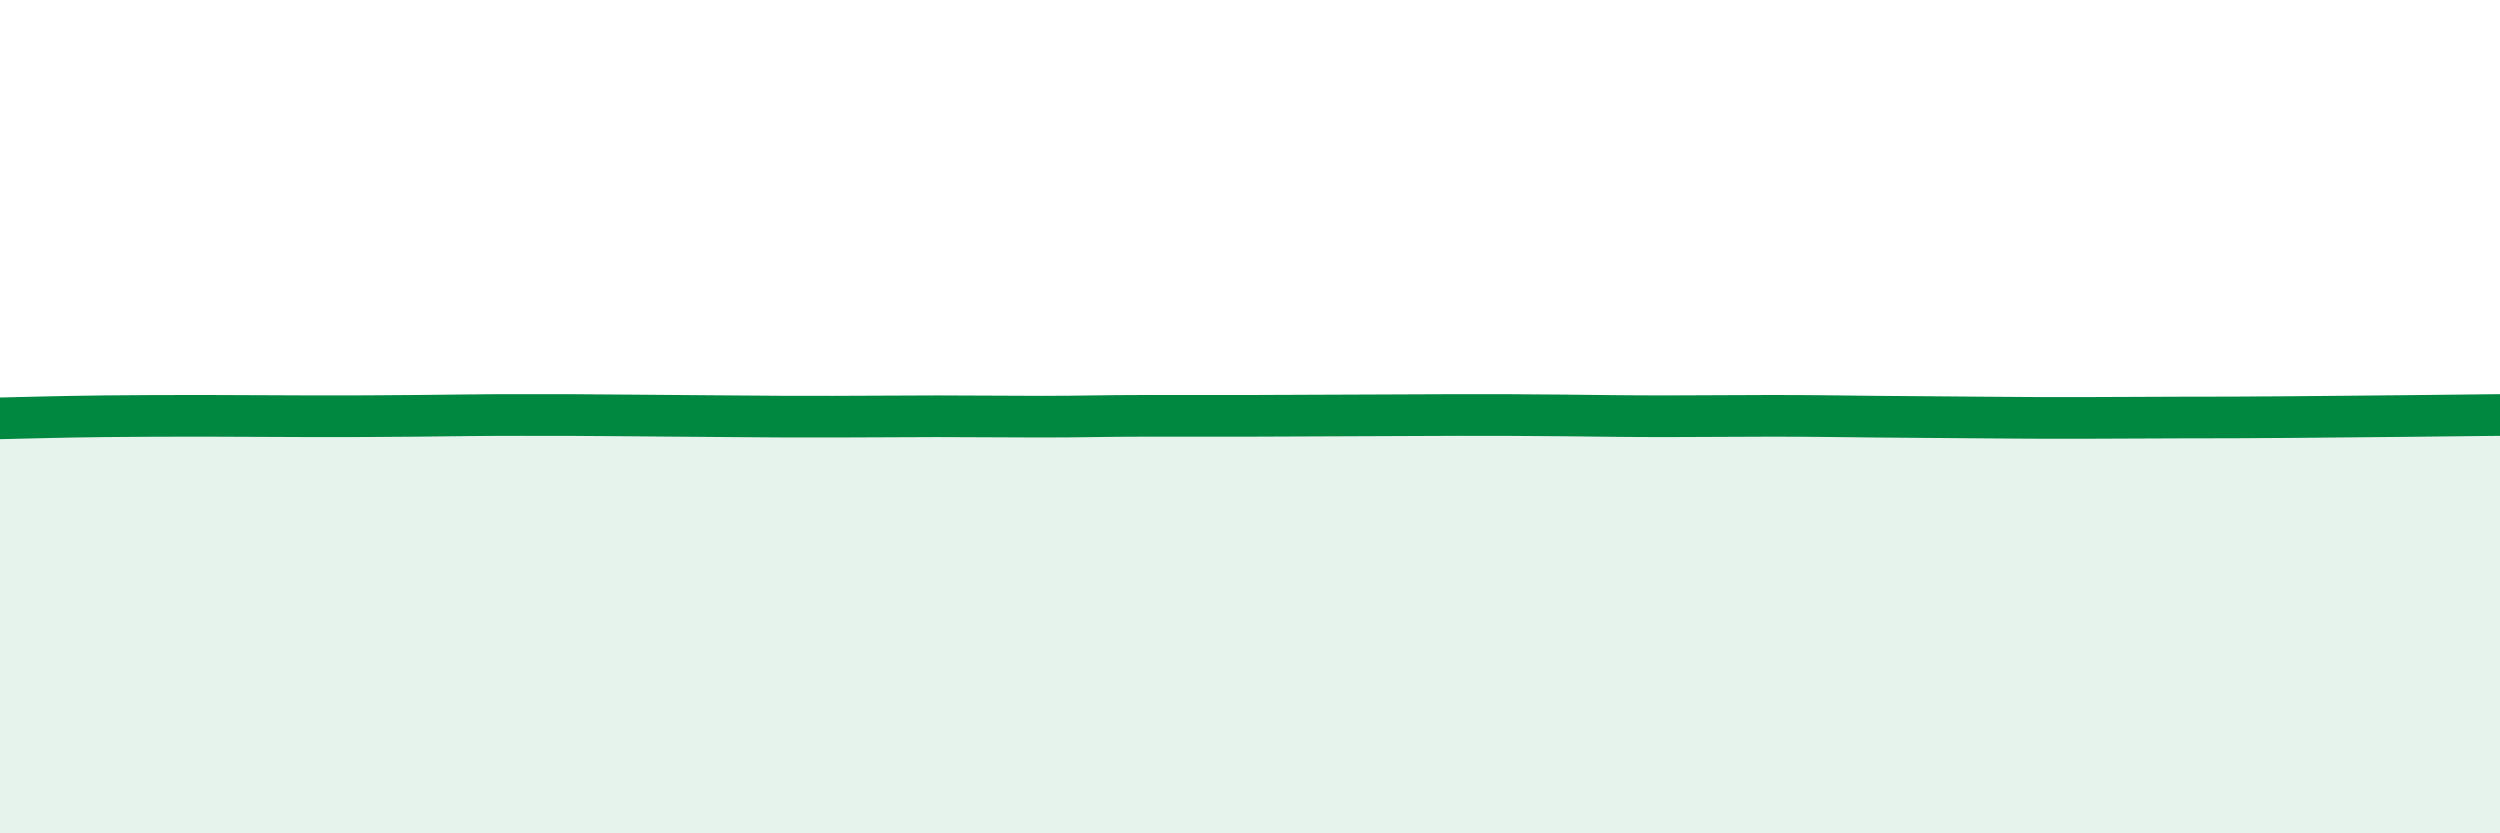 
    <svg width="60" height="20" viewBox="0 0 60 20" xmlns="http://www.w3.org/2000/svg">
      <path
        d="M 0,10.04 C 0.5,10.03 1.5,10 2.5,9.99 C 3.5,9.98 4,9.98 5,9.98 C 6,9.98 6.5,9.99 7.5,9.99 C 8.5,9.99 9,9.99 10,9.98 C 11,9.97 11.5,9.96 12.5,9.96 C 13.5,9.96 14,9.96 15,9.97 C 16,9.98 16.5,9.98 17.5,9.99 C 18.5,10 19,10 20,10 C 21,10 21.5,9.99 22.5,9.99 C 23.5,9.99 24,10 25,10 C 26,10 26.5,9.98 27.5,9.98 C 28.5,9.98 29,9.98 30,9.98 C 31,9.98 31.5,9.97 32.5,9.97 C 33.5,9.97 34,9.96 35,9.96 C 36,9.96 36.5,9.96 37.5,9.97 C 38.5,9.98 39,9.99 40,9.99 C 41,9.99 41.5,9.98 42.5,9.98 C 43.5,9.98 44,9.99 45,10 C 46,10.01 46.5,10.01 47.5,10.02 C 48.5,10.03 49,10.03 50,10.03 C 51,10.03 51.5,10.02 52.5,10.02 C 53.5,10.02 53.5,10.02 55,10.01 C 56.5,10 59,9.97 60,9.96L60 20L0 20Z"
        fill="#008740"
        opacity="0.1"
        stroke-linecap="round"
        stroke-linejoin="round"
      />
      <path
        d="M 0,10.04 C 0.5,10.03 1.5,10 2.5,9.99 C 3.5,9.98 4,9.98 5,9.98 C 6,9.98 6.5,9.99 7.5,9.99 C 8.5,9.99 9,9.99 10,9.98 C 11,9.97 11.5,9.96 12.5,9.96 C 13.5,9.96 14,9.96 15,9.97 C 16,9.98 16.5,9.98 17.5,9.99 C 18.5,10 19,10 20,10 C 21,10 21.5,9.99 22.5,9.99 C 23.5,9.99 24,10 25,10 C 26,10 26.5,9.98 27.5,9.98 C 28.5,9.98 29,9.98 30,9.98 C 31,9.98 31.5,9.97 32.5,9.97 C 33.5,9.97 34,9.96 35,9.96 C 36,9.96 36.5,9.96 37.5,9.97 C 38.5,9.98 39,9.99 40,9.99 C 41,9.99 41.5,9.98 42.5,9.98 C 43.5,9.98 44,9.99 45,10 C 46,10.01 46.5,10.01 47.5,10.02 C 48.5,10.03 49,10.03 50,10.03 C 51,10.03 51.5,10.02 52.5,10.02 C 53.5,10.02 53.5,10.02 55,10.01 C 56.5,10 59,9.97 60,9.96"
        stroke="#008740"
        stroke-width="1"
        fill="none"
        stroke-linecap="round"
        stroke-linejoin="round"
      />
    </svg>
  